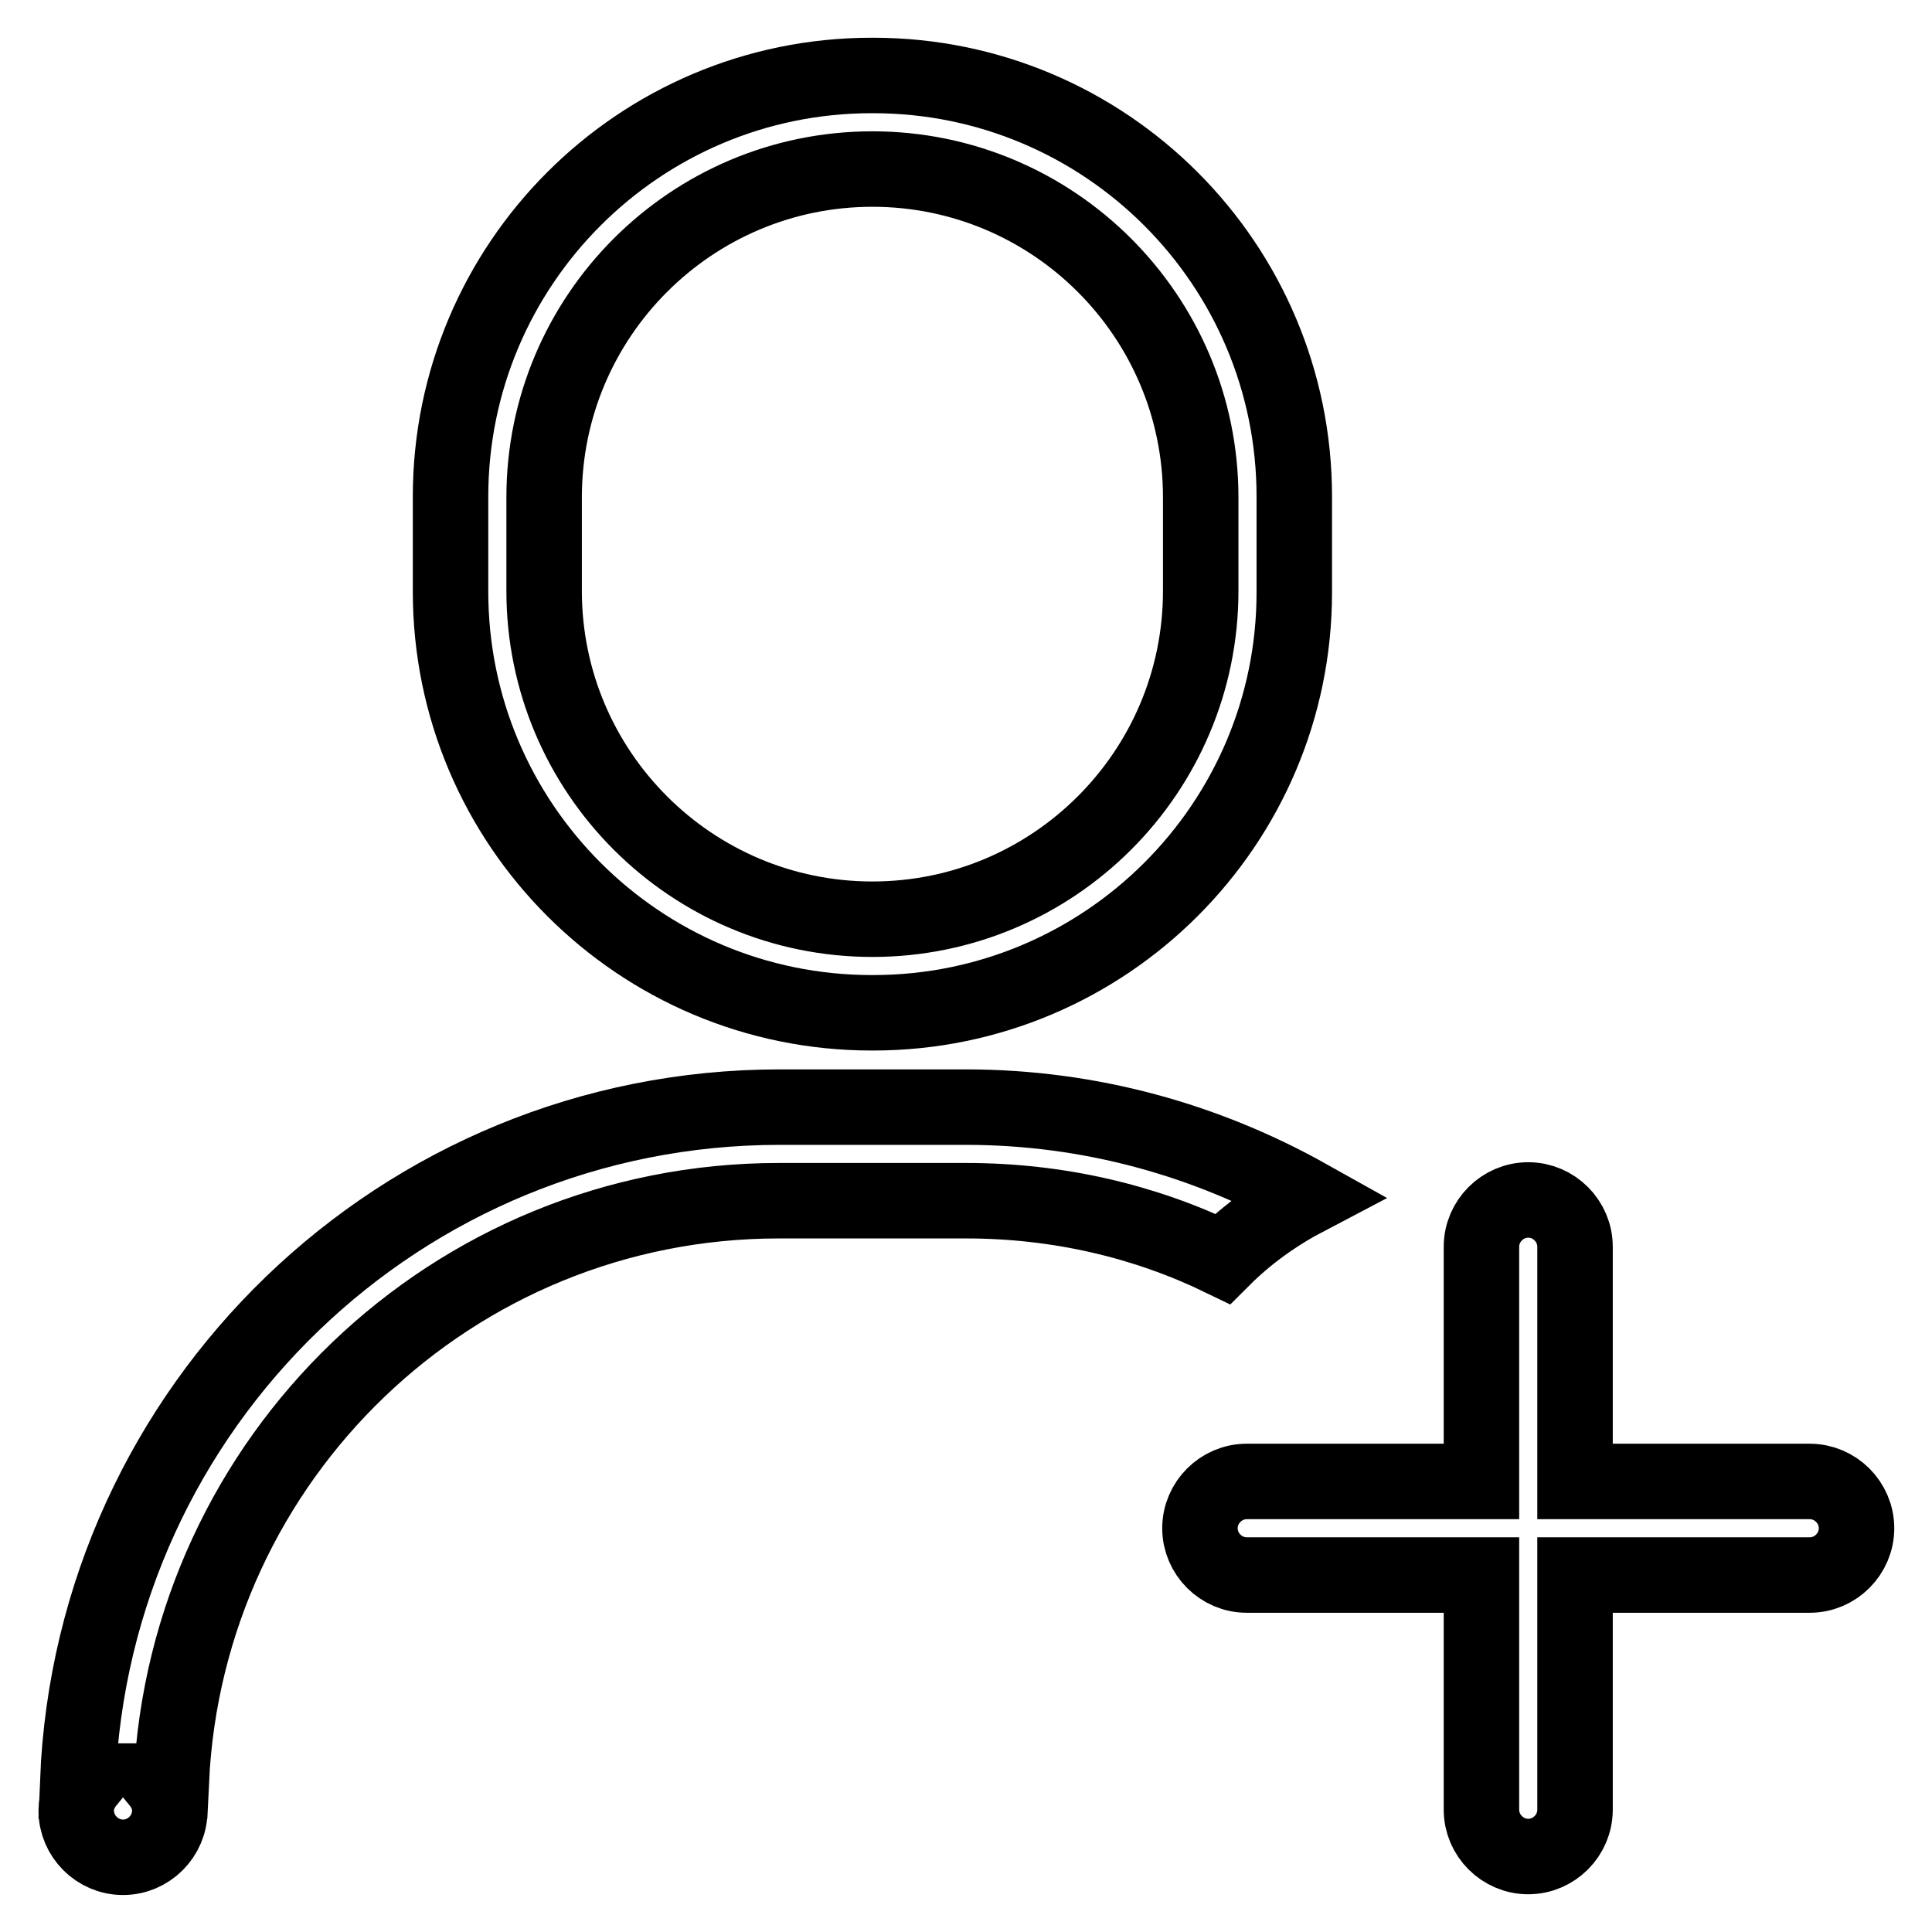 <?xml version="1.0" encoding="utf-8"?>
<!-- Svg Vector Icons : http://www.onlinewebfonts.com/icon -->
<!DOCTYPE svg PUBLIC "-//W3C//DTD SVG 1.1//EN" "http://www.w3.org/Graphics/SVG/1.1/DTD/svg11.dtd">
<svg version="1.1" xmlns="http://www.w3.org/2000/svg" xmlns:xlink="http://www.w3.org/1999/xlink" x="0px" y="0px" viewBox="0 0 256 256" enable-background="new 0 0 256 256" xml:space="preserve">
<g> <path stroke-width="10" fill-opacity="0" stroke="#000000"  d="M239.8,208.7h-31.1v31.1c0,3.4-2.8,6.2-6.2,6.2c-3.4,0-6.2-2.8-6.2-6.2v-31.1h-31.1c-3.4,0-6.2-2.8-6.2-6.2 s2.8-6.2,6.2-6.2h31.1v-31.1c0-3.4,2.8-6.2,6.2-6.2c3.4,0,6.2,2.8,6.2,6.2v31.1h31.1c3.4,0,6.2,2.8,6.2,6.2 S243.2,208.7,239.8,208.7z M128,159.1h-24.8c-43.3,0-78.5,34.1-80.5,76.9h-1.7c0.9,1.1,1.5,2.4,1.5,3.9c0,3.4-2.8,6.2-6.2,6.2 s-6.2-2.8-6.2-6.2c0-1.5,0.6-2.8,1.5-3.9h-1.3c2-49.6,42.8-89.3,93-89.3H128c16.5,0,31.9,4.4,45.3,11.9c-4.2,2.2-8,4.9-11.3,8.2 C151.7,161.8,140.2,159.1,128,159.1z M115.7,134.2h-0.2c-30.8,0-55.8-25-55.8-55.8V65.8c0-30.8,25-55.8,55.8-55.8h0.2 c30.8,0,55.8,25,55.8,55.8v12.7C171.5,109.2,146.5,134.2,115.7,134.2z M159.1,65.9c0-24-19.5-43.5-43.5-43.5 c-24,0-43.5,19.5-43.5,43.5v12.4c0,24,19.5,43.5,43.5,43.5c24,0,43.5-19.5,43.5-43.5V65.9z"/></g>
</svg>